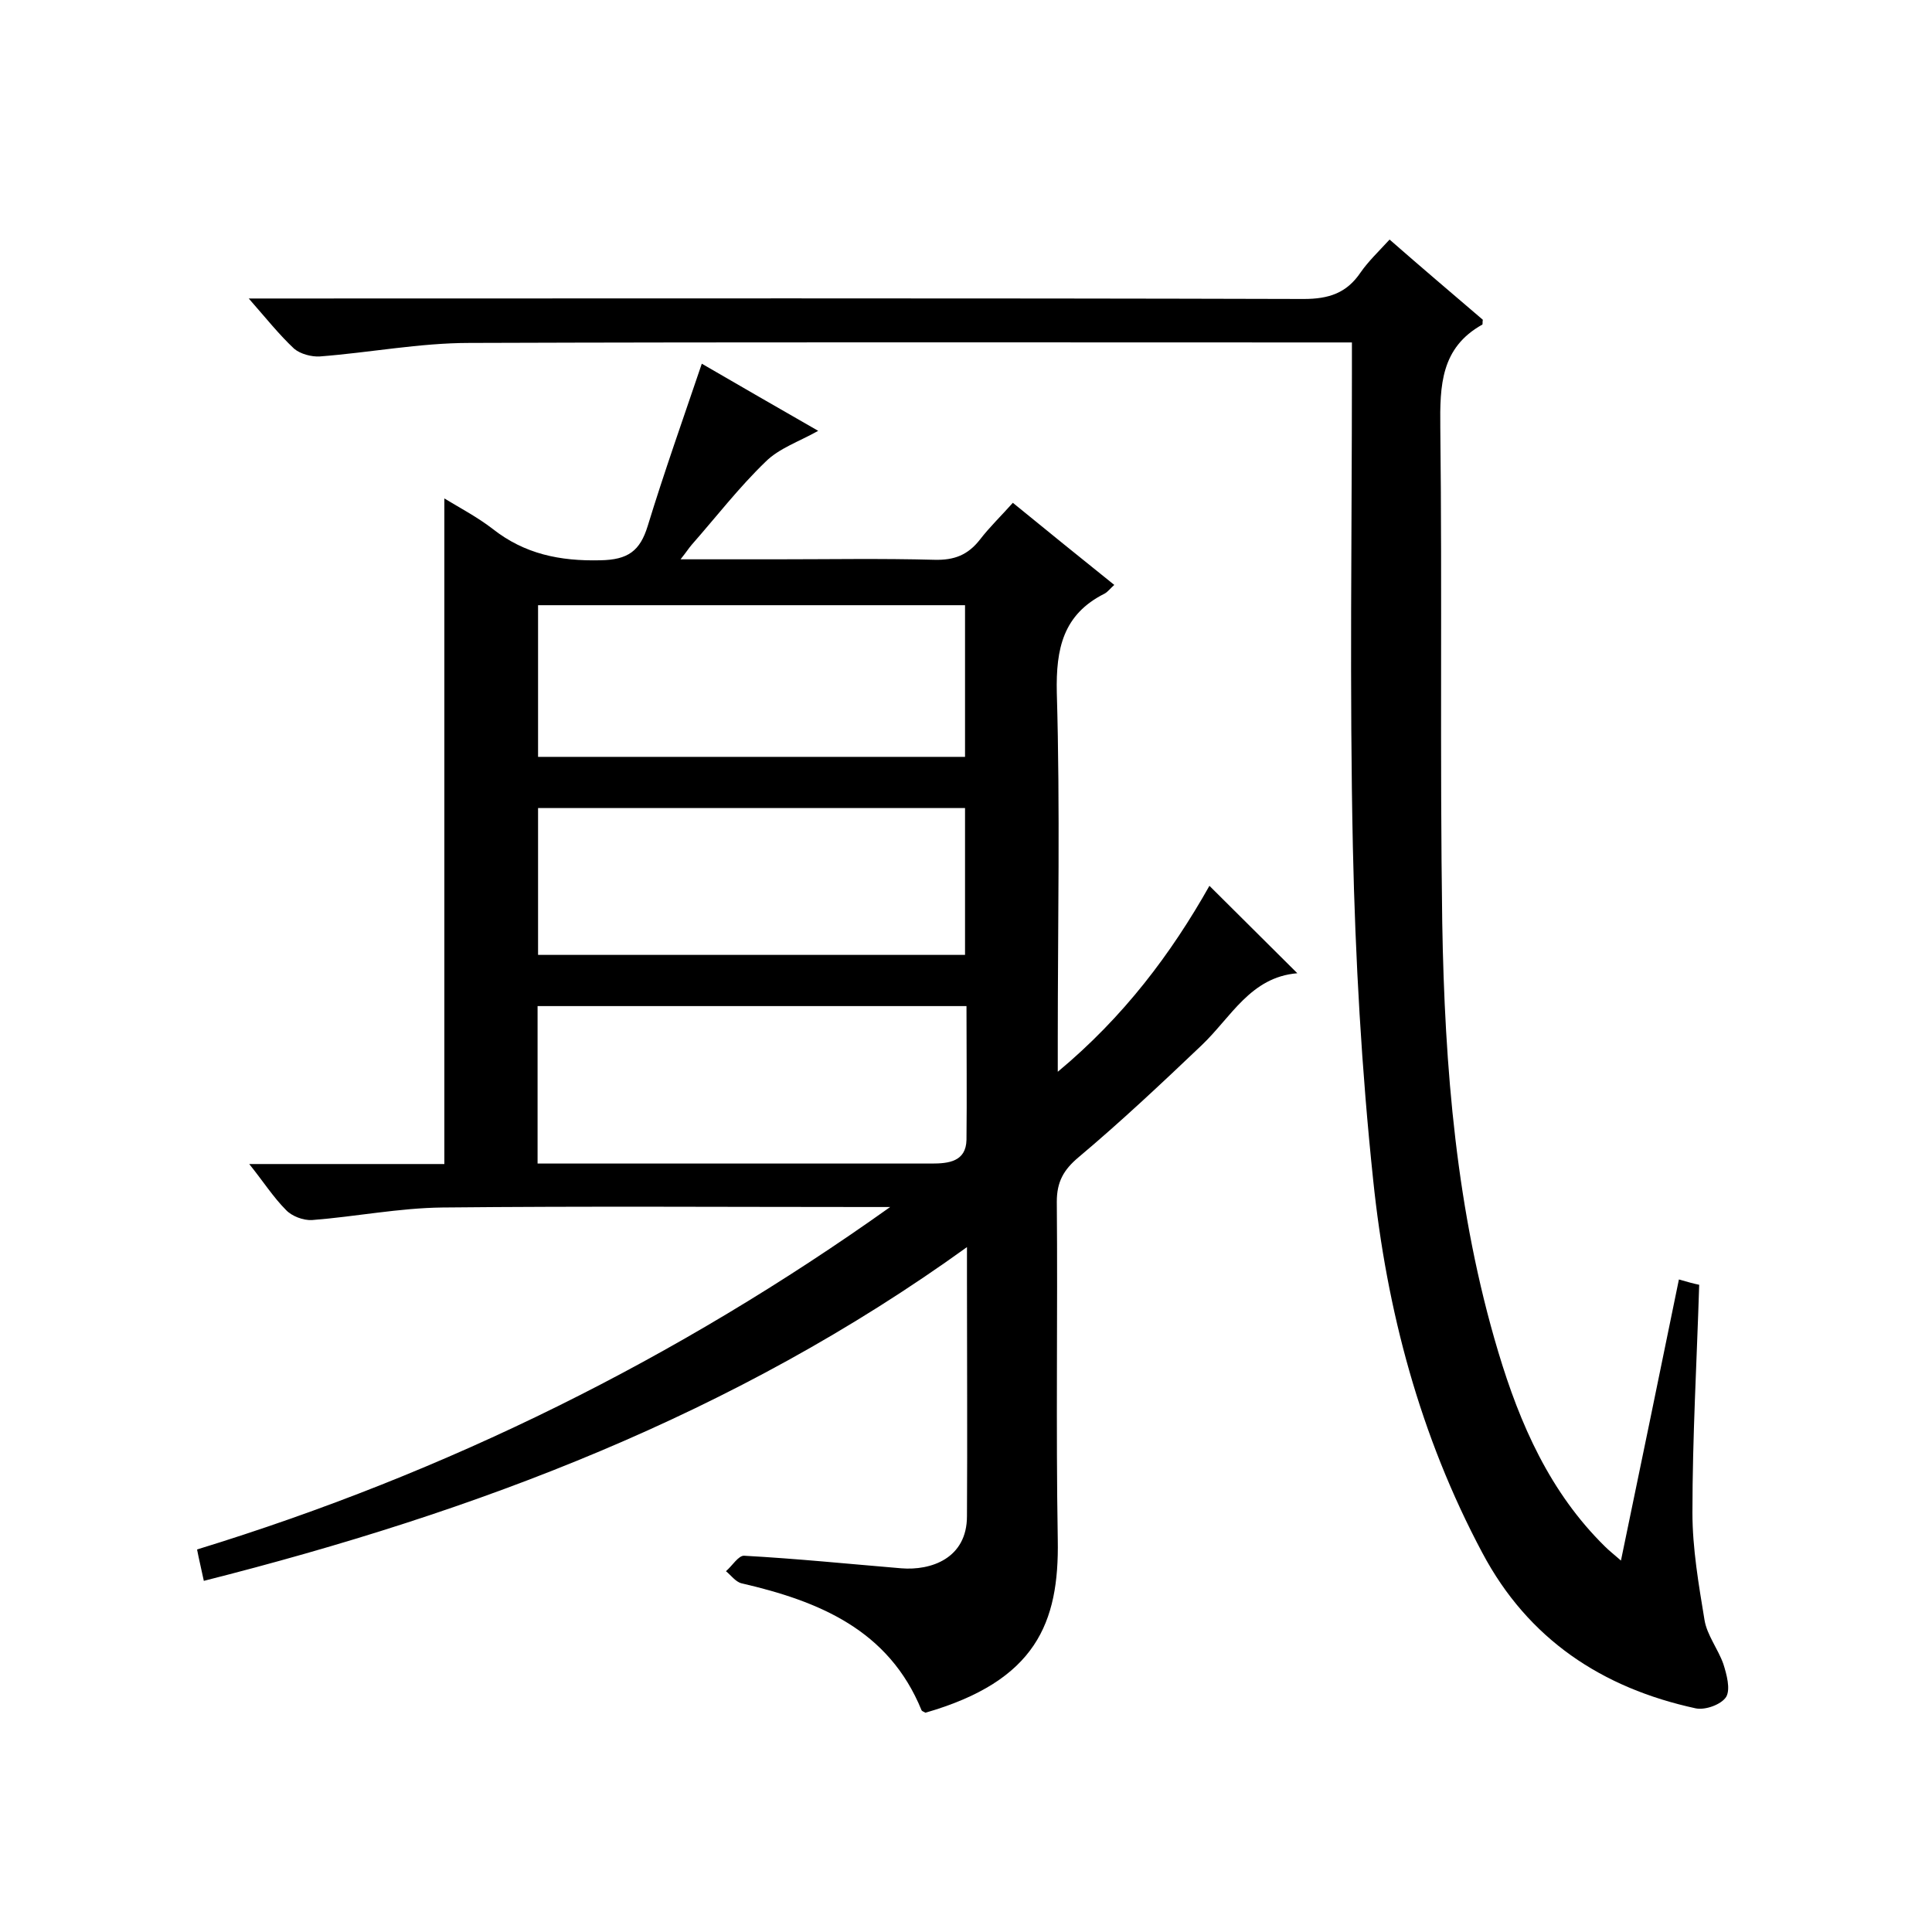 <svg enable-background="new 0 0 400 400" viewBox="0 0 400 400" xmlns="http://www.w3.org/2000/svg"><path d="m42.2 327.3c-.5-2.4-1-4.4-1.4-6.5 51.8-15.9 99.4-39.5 143.5-70.9-1.4 0-2.8 0-4.2 0-29.5 0-59-.2-88.5.1-9 .1-18 1.9-27 2.6-1.8.1-4.2-.8-5.4-2.1-2.6-2.6-4.7-5.9-7.6-9.5h40.4c0-46.1 0-91.7 0-137.8 3.3 2 6.9 3.9 10 6.3 6.6 5.2 13.9 6.7 22.3 6.5 5.7-.1 8.2-1.9 9.8-7.1 3.4-11.1 7.3-22.1 11.2-33.6 7.6 4.4 15.7 9.1 24.1 13.9-3.9 2.2-8.1 3.6-10.9 6.4-5.5 5.3-10.2 11.4-15.3 17.2-.6.7-1.1 1.5-2.3 3h19.6c11 0 22-.2 33 .1 4.1.1 6.9-1 9.4-4.2 2-2.6 4.4-4.9 6.8-7.6 7.1 5.8 13.9 11.3 21 17-.8.7-1.3 1.4-2 1.8-8.6 4.3-10.1 11.4-9.9 20.5.7 24 .2 48 .2 72v6.5c13.7-11.4 23.5-24.5 31.4-38.5 6 6 11.9 11.8 18.2 18.1-9.7.8-13.7 9.1-19.8 14.9-8.3 7.9-16.7 15.8-25.5 23.2-3.1 2.6-4.5 5.1-4.5 9.2.2 23.3-.2 46.7.2 70 .3 17.2-4.5 29.2-27.4 35.8-.3-.2-.7-.3-.8-.5-6.8-16.7-21.3-22.6-37.3-26.3-1.2-.3-2.2-1.7-3.2-2.5 1.3-1.1 2.6-3.3 3.8-3.2 10.9.6 21.7 1.7 32.5 2.6 6.1.5 13.6-2 13.6-10.8.1-16.3 0-32.7 0-49 0-1.8 0-3.7 0-6.7-48.1 34.7-101.5 54.8-158 69.1zm157.9-119c-30 0-59.4 0-88.8 0v32.6h19.6 62c3.5 0 7.1-.4 7.2-4.9.1-9 0-18.2 0-27.7zm-.3-83c-29.8 0-59.2 0-88.4 0v31.4h88.4c0-10.5 0-20.8 0-31.4zm0 42c-29.8 0-59.2 0-88.4 0v30.4h88.4c0-10.2 0-20.1 0-30.4z"/><path d="m279.9 70.9c-2.6 0-4.6 0-6.6 0-58.7 0-117.4-.1-176.1.1-10.3 0-20.6 2-31 2.8-1.7.1-4-.5-5.3-1.6-3.1-2.9-5.8-6.3-9.4-10.4h6.3c70.7 0 141.4-.1 212.1.1 5.2 0 8.9-1.2 11.8-5.5 1.6-2.3 3.7-4.3 6-6.8 6.5 5.7 13 11.2 19.3 16.6-.1.6 0 .9-.1 1-8.6 4.8-8.8 12.6-8.7 21.3.4 34.2-.1 68.3.4 102.5.5 30 2.9 59.9 11.6 88.9 4.5 15 10.7 29.1 22.1 40.3.8.8 1.7 1.5 3.3 2.9 4.1-19.7 8-38.7 12-58.2 1.7.5 3.2.9 4.2 1.1-.5 16-1.4 31.6-1.4 47.2 0 7.4 1.3 14.9 2.5 22.2.5 3.1 2.8 6 3.9 9.1.7 2.2 1.5 5.2.6 6.8-1 1.6-4.3 2.8-6.3 2.4-19.4-4.2-34.7-14.3-44.2-32.2-12.9-24.2-19.8-50.2-22.6-77.2-2.4-22.8-3.7-45.8-4.2-68.8-.7-32.7-.2-65.3-.2-98 0-1.9 0-3.8 0-6.6z"/></svg>